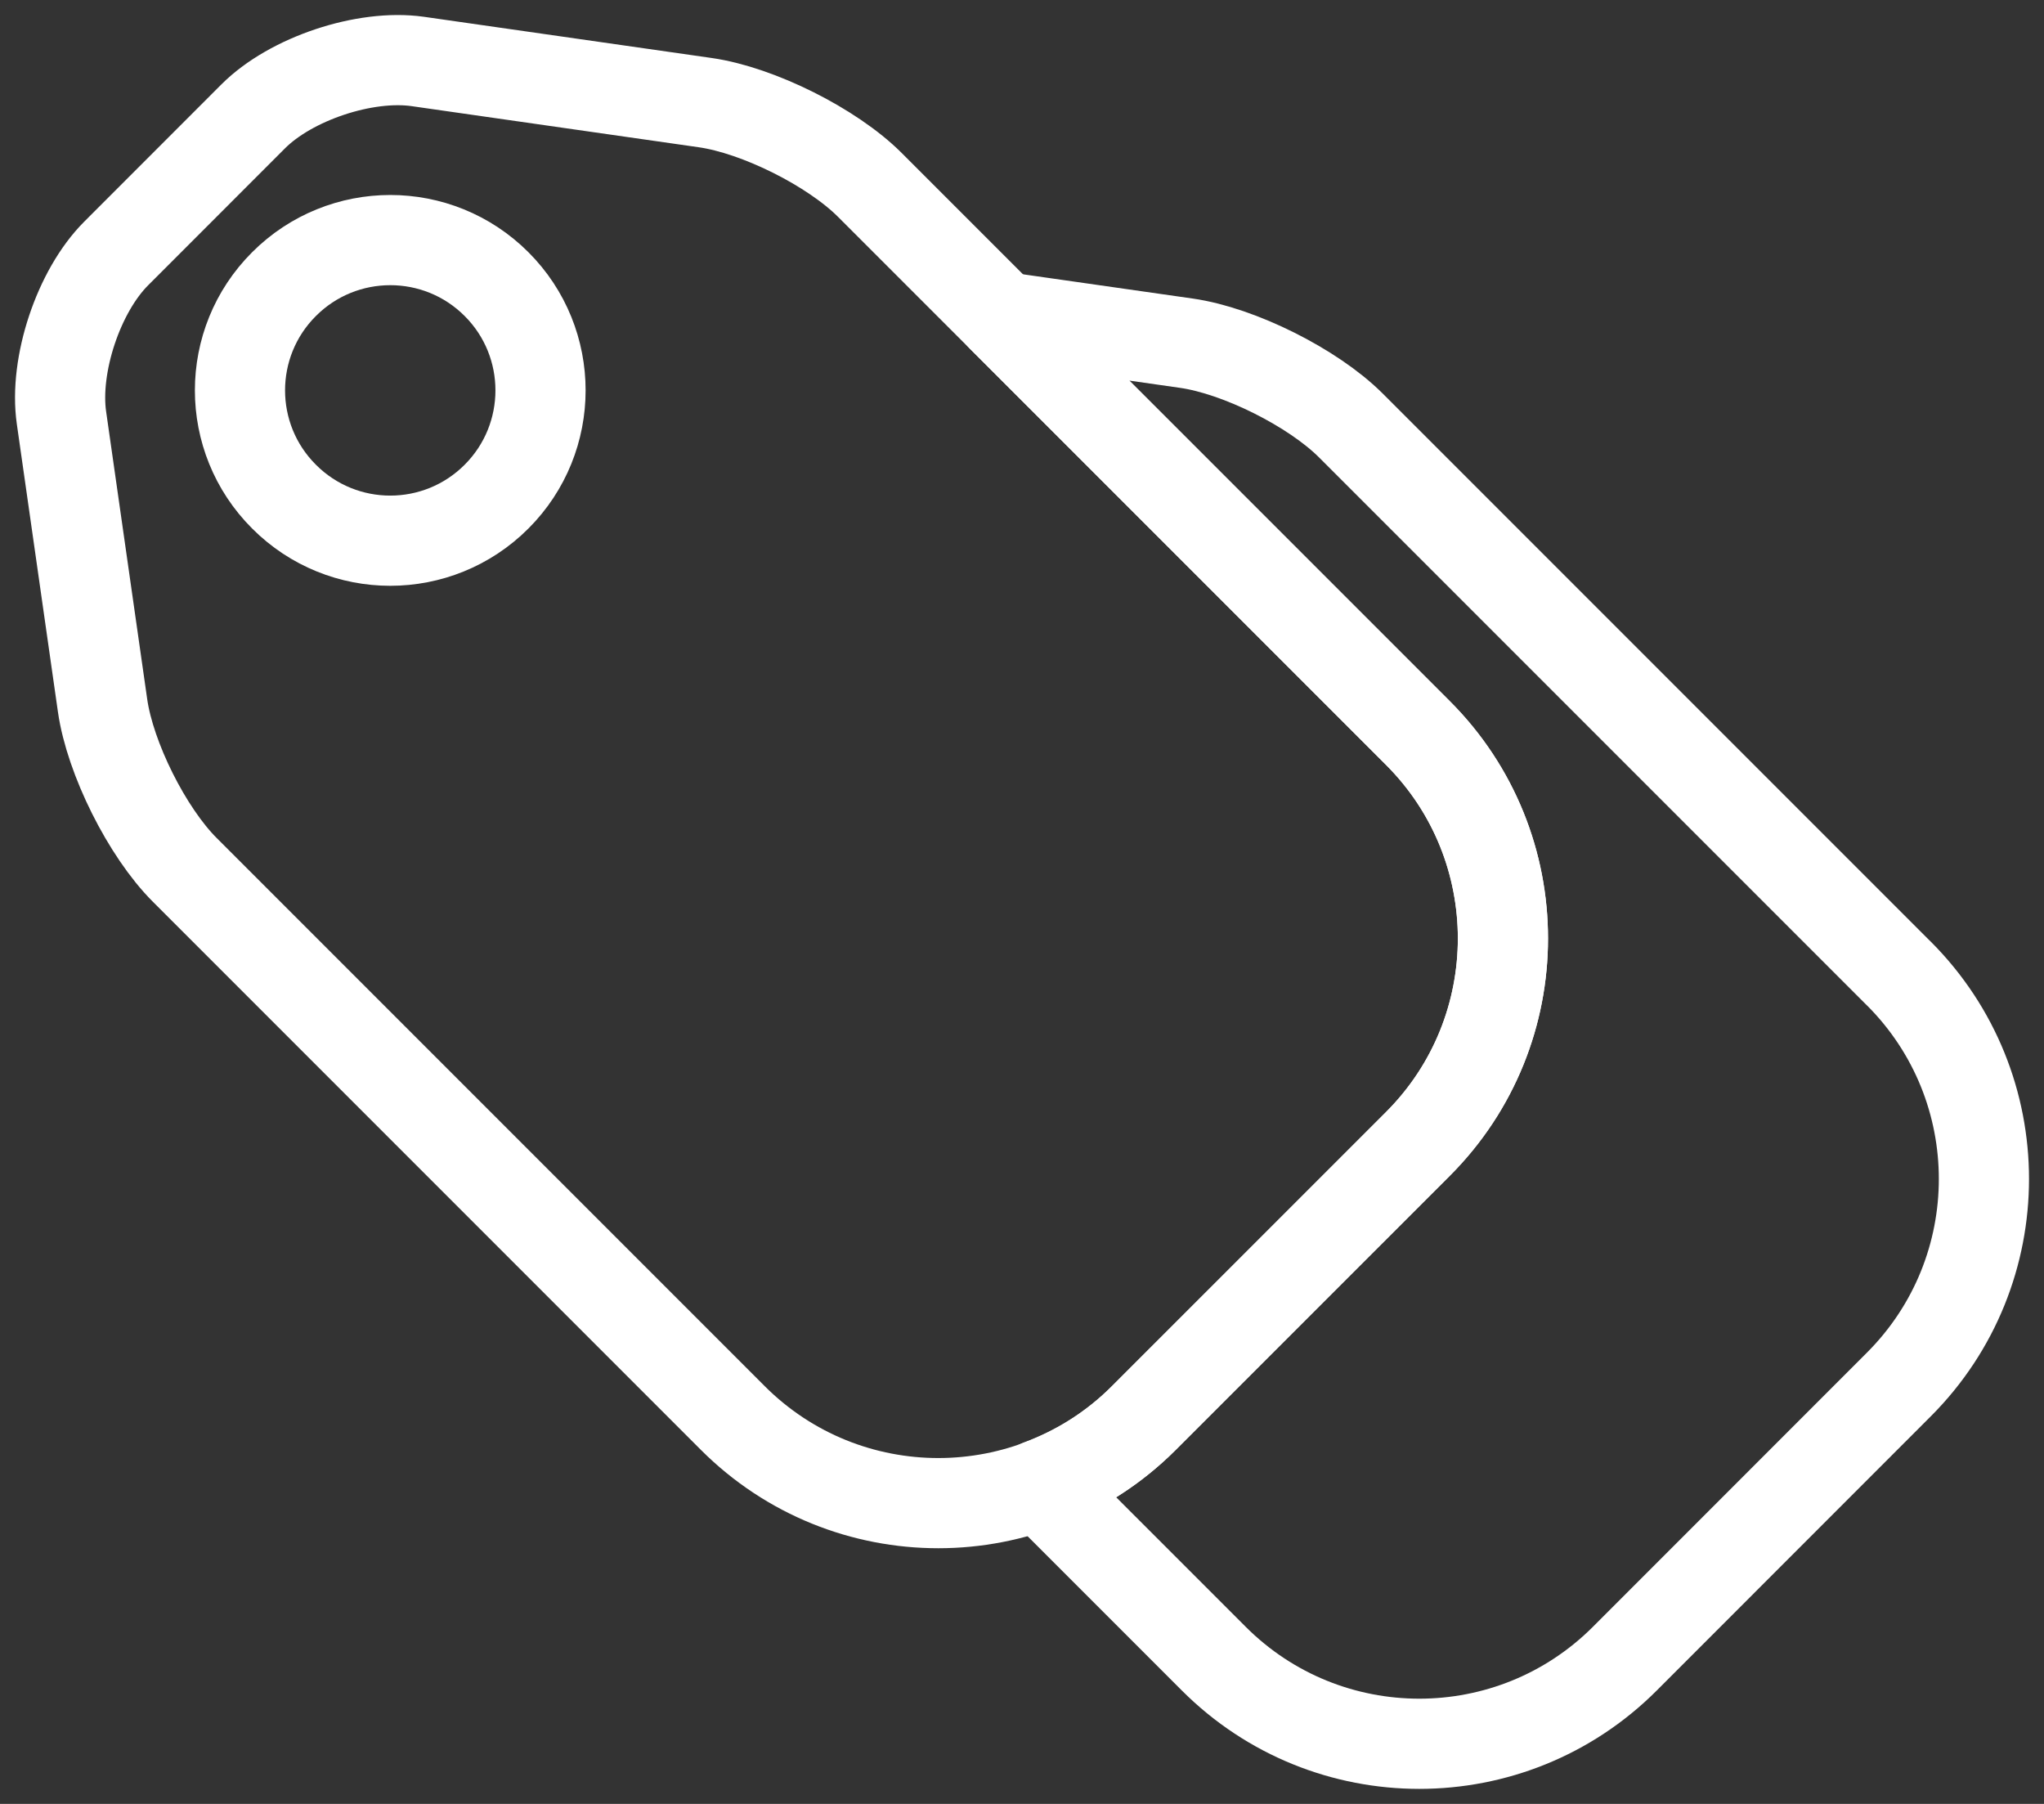 <?xml version="1.0"?>
<!--Scalable Vector Graphic-->
<svg xmlns="http://www.w3.org/2000/svg" width="68" height="60" viewBox="0 0 68 60" fill="none">
    <rect x="0" y="0" width="68" height="60" fill="#333333" stroke="none"/>
    <path d="M63.17 32.38L44.938 14.149C43.685 12.898 41.223 11.665 39.467 11.415L33.328 10.538L47.17 24.379C50.944 28.151 50.944 34.276 47.17 38.05L38.052 47.167C37.039 48.182 35.853 48.912 34.592 49.381L40.378 55.167C44.154 58.944 50.277 58.944 54.053 55.171L63.17 46.051C66.945 42.276 66.945 36.154 63.171 32.379L63.17 32.38Z" stroke="url(#paint0_linear_2578_57388)" stroke-width="3" stroke-miterlimit="10" stroke-linecap="round" stroke-linejoin="round"/>
    <path d="M47.168 24.379L28.936 6.148C27.682 4.895 25.22 3.666 23.465 3.414L13.896 2.044C12.141 1.796 9.679 2.616 8.425 3.869L3.868 8.428C2.614 9.678 1.794 12.142 2.045 13.895L3.412 23.466C3.663 25.221 4.894 27.682 6.147 28.933L24.378 47.164C28.154 50.94 34.276 50.94 38.051 47.166L47.168 38.05C50.943 34.276 50.943 28.15 47.168 24.379L47.168 24.379ZM16.519 16.518C14.565 18.473 11.401 18.473 9.449 16.518C7.495 14.568 7.495 11.4 9.449 9.45C11.4 7.499 14.565 7.496 16.519 9.45C18.47 11.4 18.47 14.568 16.519 16.518Z" stroke="url(#paint1_linear_2578_57388)" stroke-width="3" stroke-miterlimit="10" stroke-linecap="round" stroke-linejoin="round"/>
    <defs>
    <linearGradient id="paint0_linear_2578_57388" x1="64.186" y1="7.572" x2="7.351" y2="64.855" gradientUnits="userSpaceOnUse">
    <stop stop-color="#fff"/>
    <stop offset="1" stop-color="#fff"/>
    </linearGradient>
    <linearGradient id="paint1_linear_2578_57388" x1="47.333" y1="-1" x2="-6.207" y2="77.389" gradientUnits="userSpaceOnUse">
    <stop stop-color="#fff"/>
    <stop offset="1" stop-color="#fff"/>
    </linearGradient>
    </defs>
</svg>

